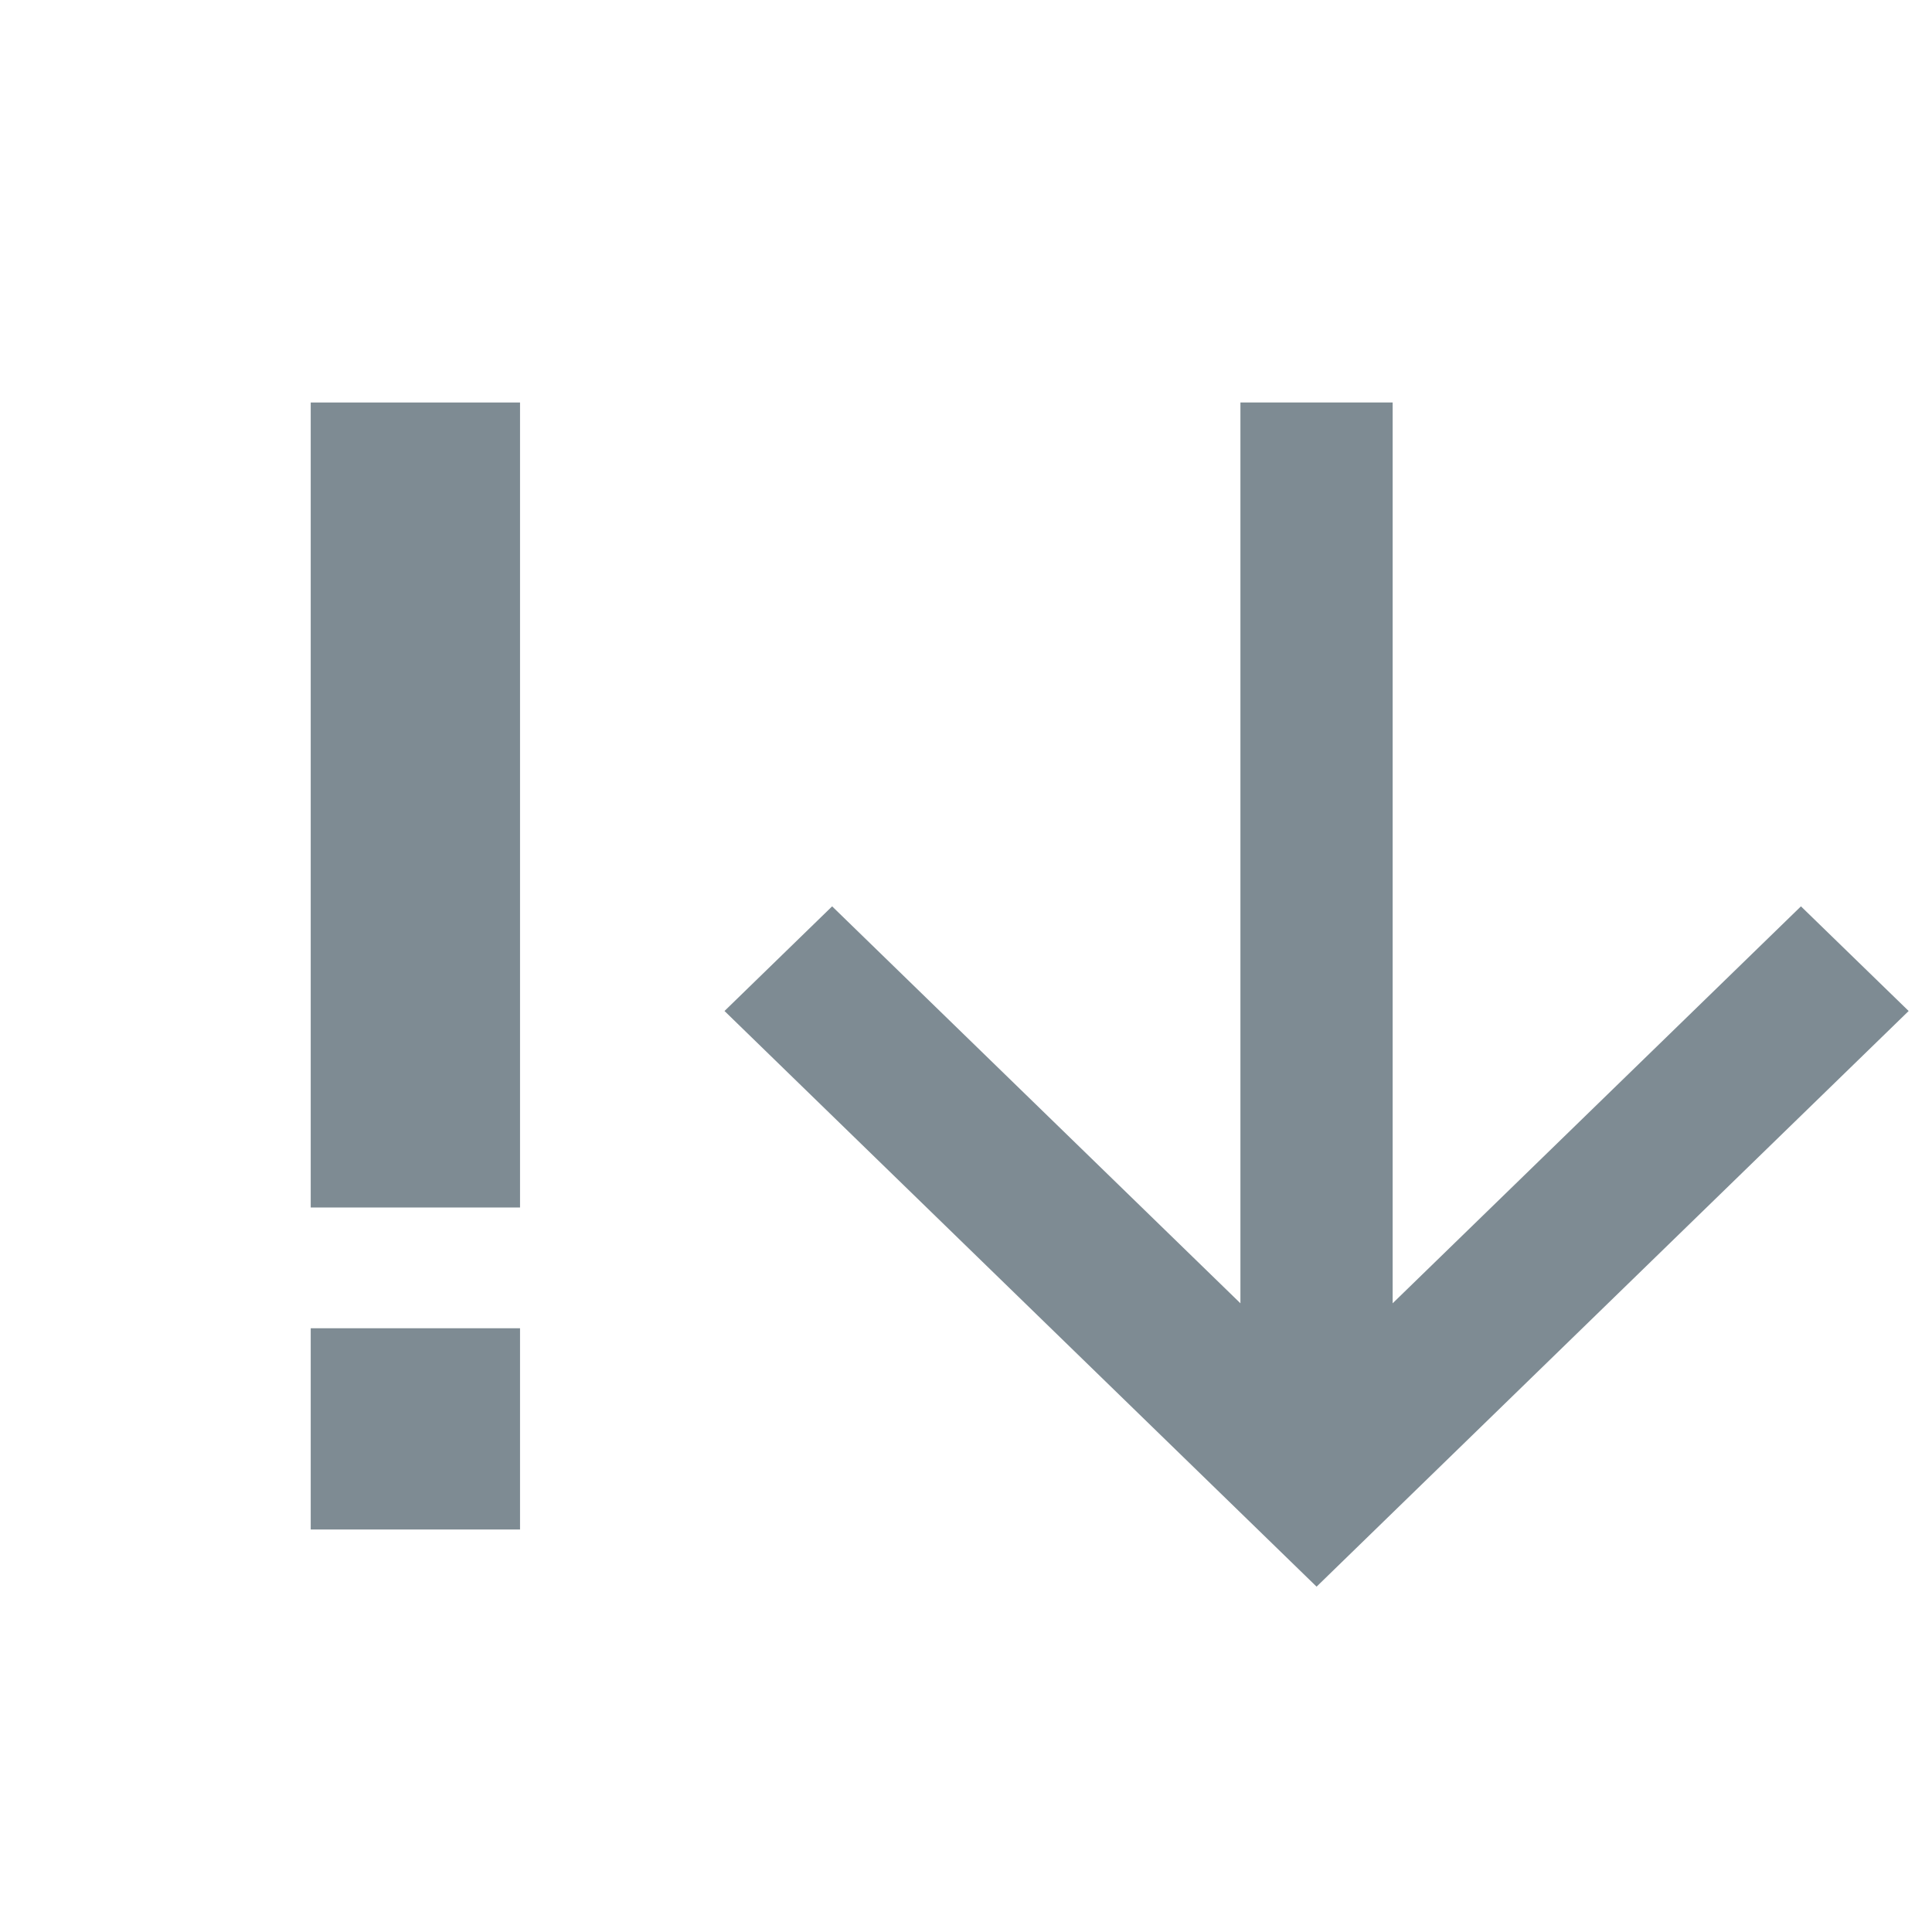 <svg width="24" height="24" viewBox="0 0 24 24" fill="none" xmlns="http://www.w3.org/2000/svg">
<g clip-path="url(#clip0_6580_34509)">
<path d="M17.3 16.19L22.372 11.259L23.71 12.559L16.355 19.71L9 12.559L10.337 11.259L15.409 16.19V5H17.3V16.19Z" fill="#7E8B93"/>
<path d="M3.86 16.5L6.46 16.5L6.46 19L3.86 19L3.86 16.5ZM3.86 5L6.46 5L6.46 15L3.86 15L3.86 5Z" fill="#7E8B93"/>
</g>
<defs>
<clipPath id="clip0_6580_34509">
<rect width="24" height="24" fill="white"/>
</clipPath>
</defs>
</svg>
